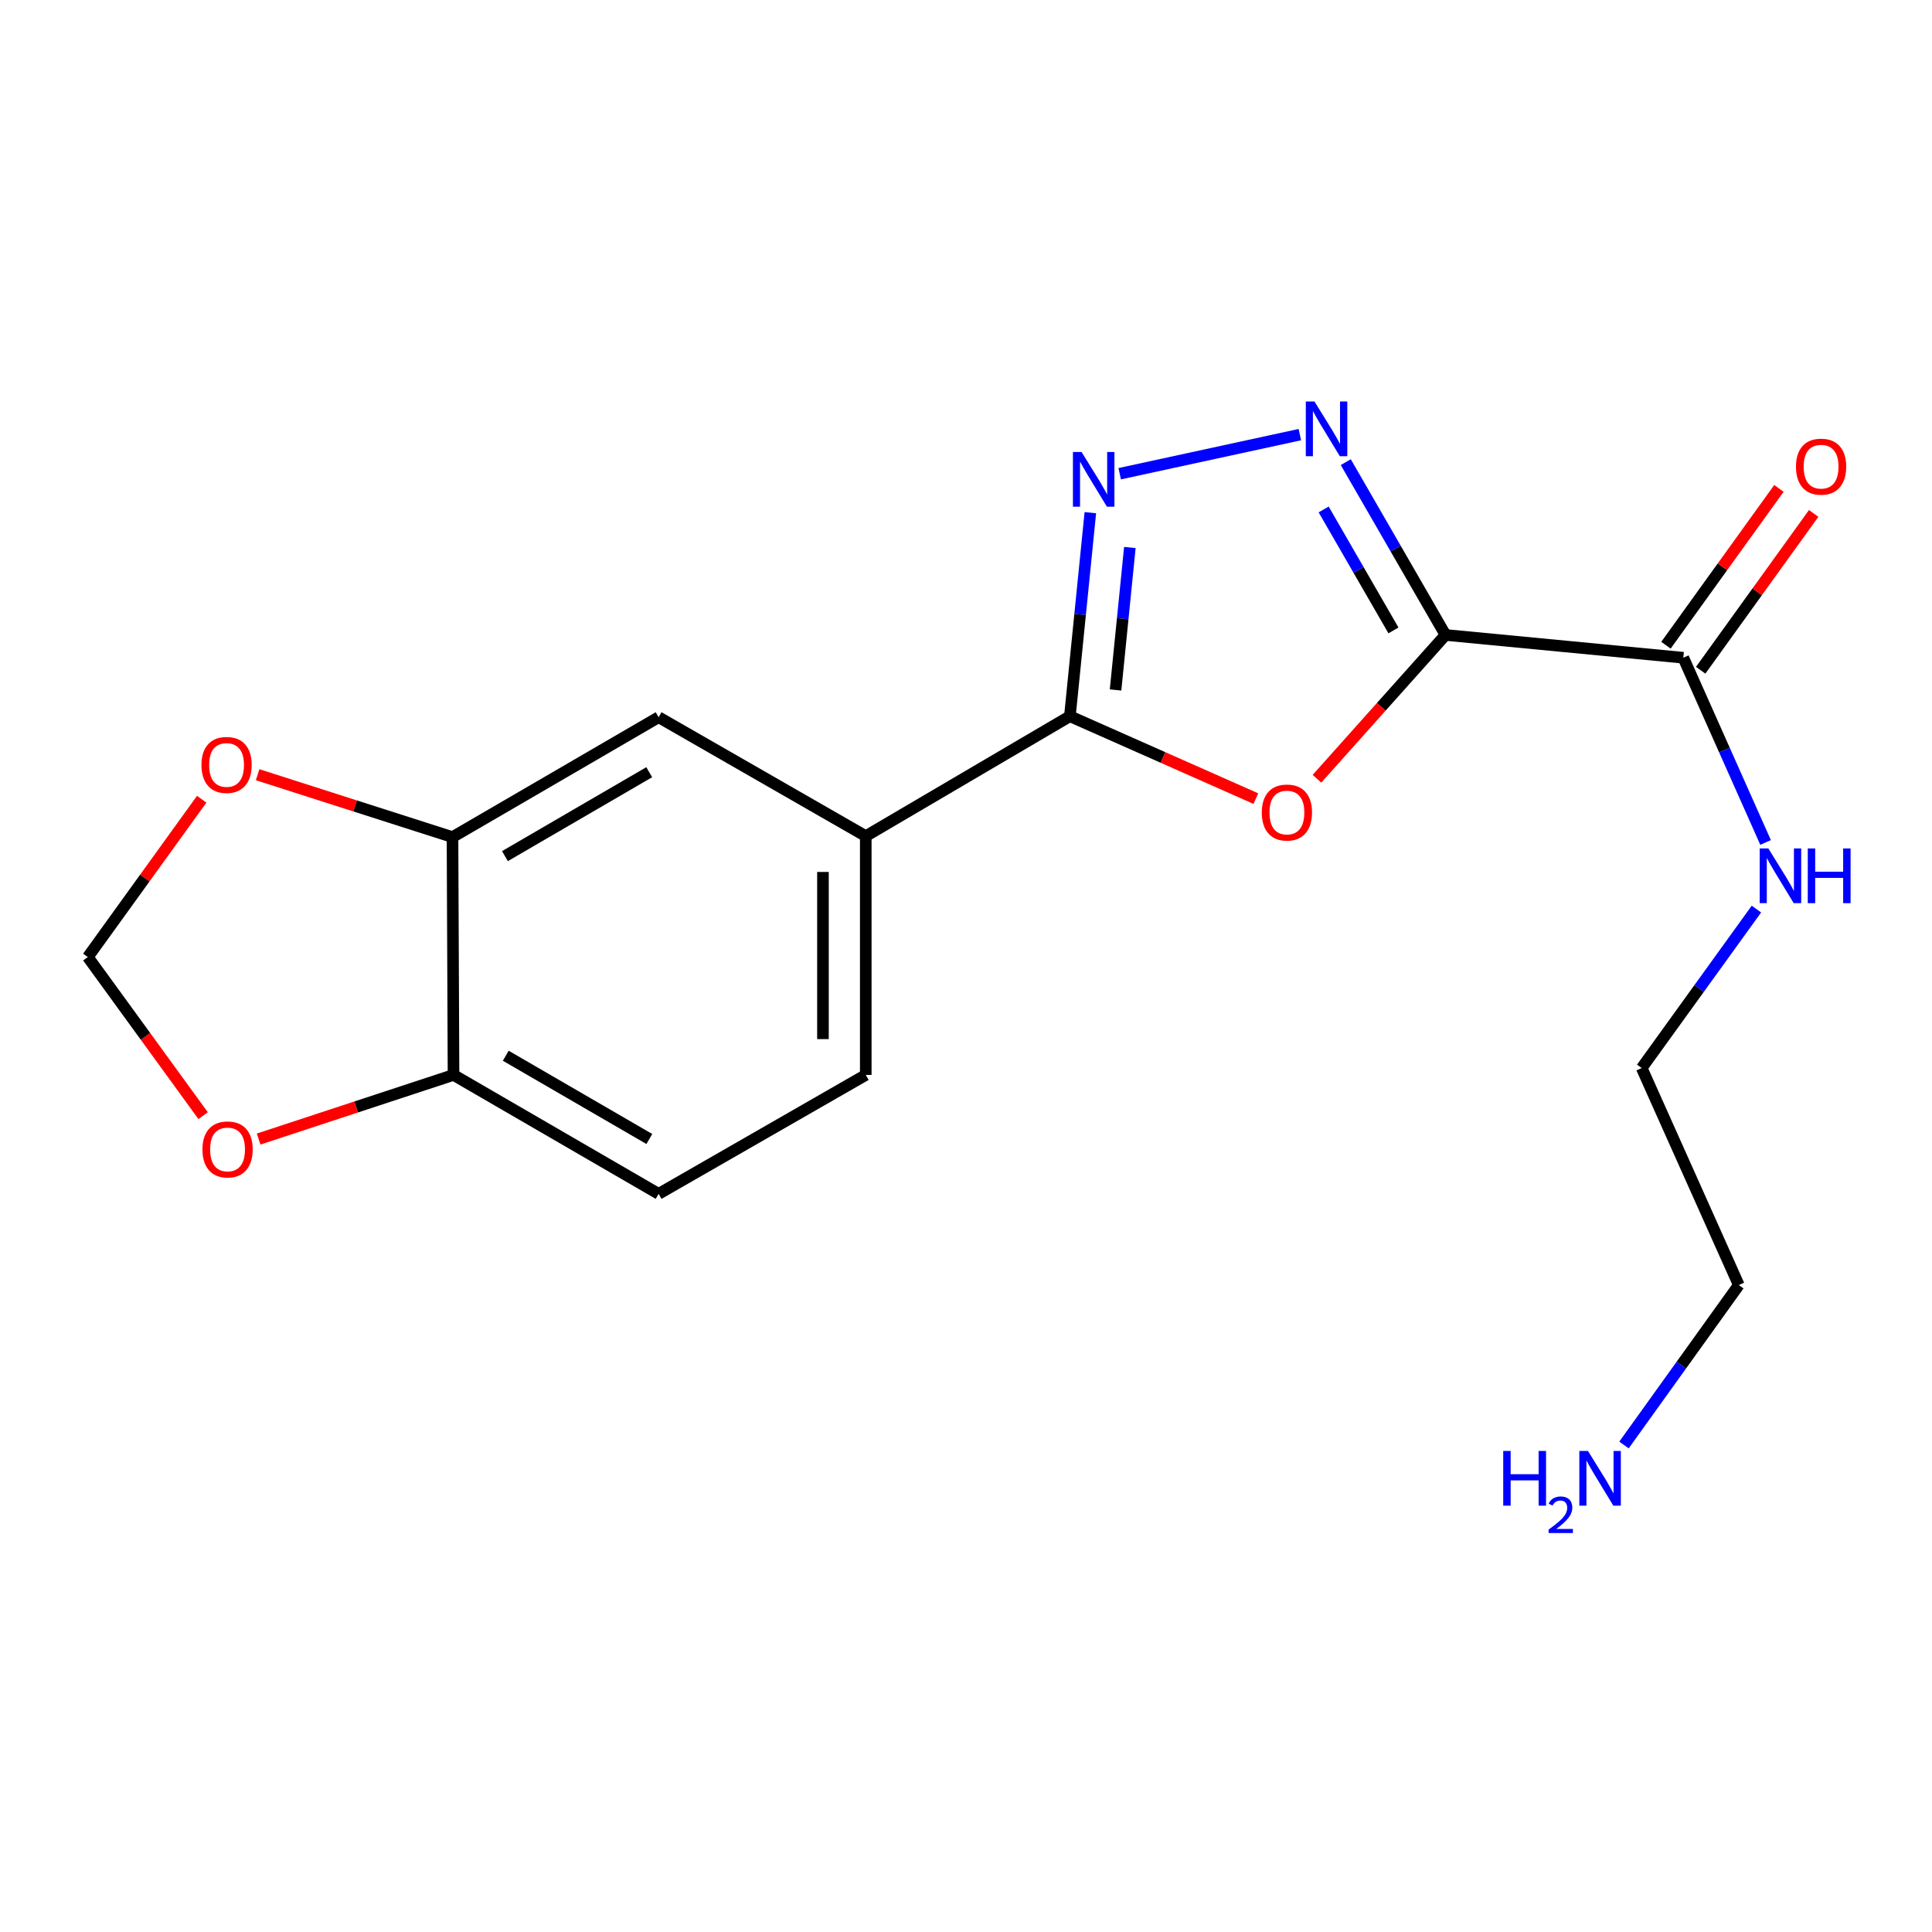<?xml version='1.0' encoding='iso-8859-1'?>
<svg version='1.1' baseProfile='full'
              xmlns='http://www.w3.org/2000/svg'
                      xmlns:rdkit='http://www.rdkit.org/xml'
                      xmlns:xlink='http://www.w3.org/1999/xlink'
                  xml:space='preserve'
width='1000px' height='1000px' viewBox='0 0 1000 1000'>
<!-- END OF HEADER -->
<rect style='opacity:1.0;fill:#FFFFFF;stroke:none' width='1000' height='1000' x='0' y='0'> </rect>
<path class='bond-0' d='M 748.185,328.651 L 714.92,365.867' style='fill:none;fill-rule:evenodd;stroke:#000000;stroke-width:6px;stroke-linecap:butt;stroke-linejoin:miter;stroke-opacity:1' />
<path class='bond-0' d='M 714.92,365.867 L 681.655,403.083' style='fill:none;fill-rule:evenodd;stroke:#FF0000;stroke-width:6px;stroke-linecap:butt;stroke-linejoin:miter;stroke-opacity:1' />
<path class='bond-1' d='M 748.185,328.651 L 722.378,283.926' style='fill:none;fill-rule:evenodd;stroke:#000000;stroke-width:6px;stroke-linecap:butt;stroke-linejoin:miter;stroke-opacity:1' />
<path class='bond-1' d='M 722.378,283.926 L 696.571,239.201' style='fill:none;fill-rule:evenodd;stroke:#0000FF;stroke-width:6px;stroke-linecap:butt;stroke-linejoin:miter;stroke-opacity:1' />
<path class='bond-1' d='M 721.251,326.308 L 703.186,295' style='fill:none;fill-rule:evenodd;stroke:#000000;stroke-width:6px;stroke-linecap:butt;stroke-linejoin:miter;stroke-opacity:1' />
<path class='bond-1' d='M 703.186,295 L 685.121,263.693' style='fill:none;fill-rule:evenodd;stroke:#0000FF;stroke-width:6px;stroke-linecap:butt;stroke-linejoin:miter;stroke-opacity:1' />
<path class='bond-4' d='M 748.185,328.651 L 871.283,340.444' style='fill:none;fill-rule:evenodd;stroke:#000000;stroke-width:6px;stroke-linecap:butt;stroke-linejoin:miter;stroke-opacity:1' />
<path class='bond-3' d='M 650.031,413.362 L 601.904,392.038' style='fill:none;fill-rule:evenodd;stroke:#FF0000;stroke-width:6px;stroke-linecap:butt;stroke-linejoin:miter;stroke-opacity:1' />
<path class='bond-3' d='M 601.904,392.038 L 553.776,370.714' style='fill:none;fill-rule:evenodd;stroke:#000000;stroke-width:6px;stroke-linecap:butt;stroke-linejoin:miter;stroke-opacity:1' />
<path class='bond-2' d='M 672.8,224.962 L 579.556,245.197' style='fill:none;fill-rule:evenodd;stroke:#0000FF;stroke-width:6px;stroke-linecap:butt;stroke-linejoin:miter;stroke-opacity:1' />
<path class='bond-19' d='M 564.354,265.361 L 559.065,318.037' style='fill:none;fill-rule:evenodd;stroke:#0000FF;stroke-width:6px;stroke-linecap:butt;stroke-linejoin:miter;stroke-opacity:1' />
<path class='bond-19' d='M 559.065,318.037 L 553.776,370.714' style='fill:none;fill-rule:evenodd;stroke:#000000;stroke-width:6px;stroke-linecap:butt;stroke-linejoin:miter;stroke-opacity:1' />
<path class='bond-19' d='M 584.814,283.377 L 581.112,320.251' style='fill:none;fill-rule:evenodd;stroke:#0000FF;stroke-width:6px;stroke-linecap:butt;stroke-linejoin:miter;stroke-opacity:1' />
<path class='bond-19' d='M 581.112,320.251 L 577.409,357.125' style='fill:none;fill-rule:evenodd;stroke:#000000;stroke-width:6px;stroke-linecap:butt;stroke-linejoin:miter;stroke-opacity:1' />
<path class='bond-5' d='M 553.776,370.714 L 448.121,432.78' style='fill:none;fill-rule:evenodd;stroke:#000000;stroke-width:6px;stroke-linecap:butt;stroke-linejoin:miter;stroke-opacity:1' />
<path class='bond-12' d='M 880.272,346.92 L 909.512,306.333' style='fill:none;fill-rule:evenodd;stroke:#000000;stroke-width:6px;stroke-linecap:butt;stroke-linejoin:miter;stroke-opacity:1' />
<path class='bond-12' d='M 909.512,306.333 L 938.752,265.747' style='fill:none;fill-rule:evenodd;stroke:#FF0000;stroke-width:6px;stroke-linecap:butt;stroke-linejoin:miter;stroke-opacity:1' />
<path class='bond-12' d='M 862.294,333.968 L 891.534,293.381' style='fill:none;fill-rule:evenodd;stroke:#000000;stroke-width:6px;stroke-linecap:butt;stroke-linejoin:miter;stroke-opacity:1' />
<path class='bond-12' d='M 891.534,293.381 L 920.774,252.795' style='fill:none;fill-rule:evenodd;stroke:#FF0000;stroke-width:6px;stroke-linecap:butt;stroke-linejoin:miter;stroke-opacity:1' />
<path class='bond-15' d='M 871.283,340.444 L 892.578,388.254' style='fill:none;fill-rule:evenodd;stroke:#000000;stroke-width:6px;stroke-linecap:butt;stroke-linejoin:miter;stroke-opacity:1' />
<path class='bond-15' d='M 892.578,388.254 L 913.873,436.064' style='fill:none;fill-rule:evenodd;stroke:#0000FF;stroke-width:6px;stroke-linecap:butt;stroke-linejoin:miter;stroke-opacity:1' />
<path class='bond-7' d='M 448.121,432.78 L 340.902,371.231' style='fill:none;fill-rule:evenodd;stroke:#000000;stroke-width:6px;stroke-linecap:butt;stroke-linejoin:miter;stroke-opacity:1' />
<path class='bond-13' d='M 448.121,432.78 L 448.121,556.383' style='fill:none;fill-rule:evenodd;stroke:#000000;stroke-width:6px;stroke-linecap:butt;stroke-linejoin:miter;stroke-opacity:1' />
<path class='bond-13' d='M 425.963,451.32 L 425.963,537.842' style='fill:none;fill-rule:evenodd;stroke:#000000;stroke-width:6px;stroke-linecap:butt;stroke-linejoin:miter;stroke-opacity:1' />
<path class='bond-6' d='M 234.213,433.285 L 340.902,371.231' style='fill:none;fill-rule:evenodd;stroke:#000000;stroke-width:6px;stroke-linecap:butt;stroke-linejoin:miter;stroke-opacity:1' />
<path class='bond-6' d='M 261.357,443.13 L 336.039,399.692' style='fill:none;fill-rule:evenodd;stroke:#000000;stroke-width:6px;stroke-linecap:butt;stroke-linejoin:miter;stroke-opacity:1' />
<path class='bond-9' d='M 234.213,433.285 L 183.776,417.139' style='fill:none;fill-rule:evenodd;stroke:#000000;stroke-width:6px;stroke-linecap:butt;stroke-linejoin:miter;stroke-opacity:1' />
<path class='bond-9' d='M 183.776,417.139 L 133.34,400.994' style='fill:none;fill-rule:evenodd;stroke:#FF0000;stroke-width:6px;stroke-linecap:butt;stroke-linejoin:miter;stroke-opacity:1' />
<path class='bond-20' d='M 234.213,433.285 L 234.742,556.383' style='fill:none;fill-rule:evenodd;stroke:#000000;stroke-width:6px;stroke-linecap:butt;stroke-linejoin:miter;stroke-opacity:1' />
<path class='bond-8' d='M 234.742,556.383 L 340.902,617.944' style='fill:none;fill-rule:evenodd;stroke:#000000;stroke-width:6px;stroke-linecap:butt;stroke-linejoin:miter;stroke-opacity:1' />
<path class='bond-8' d='M 261.782,546.449 L 336.094,589.542' style='fill:none;fill-rule:evenodd;stroke:#000000;stroke-width:6px;stroke-linecap:butt;stroke-linejoin:miter;stroke-opacity:1' />
<path class='bond-10' d='M 234.742,556.383 L 184.304,572.978' style='fill:none;fill-rule:evenodd;stroke:#000000;stroke-width:6px;stroke-linecap:butt;stroke-linejoin:miter;stroke-opacity:1' />
<path class='bond-10' d='M 184.304,572.978 L 133.865,589.573' style='fill:none;fill-rule:evenodd;stroke:#FF0000;stroke-width:6px;stroke-linecap:butt;stroke-linejoin:miter;stroke-opacity:1' />
<path class='bond-11' d='M 104.404,413.678 L 74.929,454.521' style='fill:none;fill-rule:evenodd;stroke:#FF0000;stroke-width:6px;stroke-linecap:butt;stroke-linejoin:miter;stroke-opacity:1' />
<path class='bond-11' d='M 74.929,454.521 L 45.455,495.363' style='fill:none;fill-rule:evenodd;stroke:#000000;stroke-width:6px;stroke-linecap:butt;stroke-linejoin:miter;stroke-opacity:1' />
<path class='bond-21' d='M 105.141,577.468 L 75.298,536.415' style='fill:none;fill-rule:evenodd;stroke:#FF0000;stroke-width:6px;stroke-linecap:butt;stroke-linejoin:miter;stroke-opacity:1' />
<path class='bond-21' d='M 75.298,536.415 L 45.455,495.363' style='fill:none;fill-rule:evenodd;stroke:#000000;stroke-width:6px;stroke-linecap:butt;stroke-linejoin:miter;stroke-opacity:1' />
<path class='bond-14' d='M 448.121,556.383 L 340.902,617.944' style='fill:none;fill-rule:evenodd;stroke:#000000;stroke-width:6px;stroke-linecap:butt;stroke-linejoin:miter;stroke-opacity:1' />
<path class='bond-17' d='M 909.122,470.54 L 879.431,511.677' style='fill:none;fill-rule:evenodd;stroke:#0000FF;stroke-width:6px;stroke-linecap:butt;stroke-linejoin:miter;stroke-opacity:1' />
<path class='bond-17' d='M 879.431,511.677 L 849.741,552.813' style='fill:none;fill-rule:evenodd;stroke:#000000;stroke-width:6px;stroke-linecap:butt;stroke-linejoin:miter;stroke-opacity:1' />
<path class='bond-16' d='M 840.572,747.931 L 870.287,706.535' style='fill:none;fill-rule:evenodd;stroke:#0000FF;stroke-width:6px;stroke-linecap:butt;stroke-linejoin:miter;stroke-opacity:1' />
<path class='bond-16' d='M 870.287,706.535 L 900.001,665.14' style='fill:none;fill-rule:evenodd;stroke:#000000;stroke-width:6px;stroke-linecap:butt;stroke-linejoin:miter;stroke-opacity:1' />
<path class='bond-18' d='M 849.741,552.813 L 900.001,665.14' style='fill:none;fill-rule:evenodd;stroke:#000000;stroke-width:6px;stroke-linecap:butt;stroke-linejoin:miter;stroke-opacity:1' />
<path  class='atom-1' d='M 653.103 420.562
Q 653.103 413.762, 656.463 409.962
Q 659.823 406.162, 666.103 406.162
Q 672.383 406.162, 675.743 409.962
Q 679.103 413.762, 679.103 420.562
Q 679.103 427.442, 675.703 431.362
Q 672.303 435.242, 666.103 435.242
Q 659.863 435.242, 656.463 431.362
Q 653.103 427.482, 653.103 420.562
M 666.103 432.042
Q 670.423 432.042, 672.743 429.162
Q 675.103 426.242, 675.103 420.562
Q 675.103 415.002, 672.743 412.202
Q 670.423 409.362, 666.103 409.362
Q 661.783 409.362, 659.423 412.162
Q 657.103 414.962, 657.103 420.562
Q 657.103 426.282, 659.423 429.162
Q 661.783 432.042, 666.103 432.042
' fill='#FF0000'/>
<path  class='atom-2' d='M 680.363 207.802
L 689.643 222.802
Q 690.563 224.282, 692.043 226.962
Q 693.523 229.642, 693.603 229.802
L 693.603 207.802
L 697.363 207.802
L 697.363 236.122
L 693.483 236.122
L 683.523 219.722
Q 682.363 217.802, 681.123 215.602
Q 679.923 213.402, 679.563 212.722
L 679.563 236.122
L 675.883 236.122
L 675.883 207.802
L 680.363 207.802
' fill='#0000FF'/>
<path  class='atom-3' d='M 559.826 233.96
L 569.106 248.96
Q 570.026 250.44, 571.506 253.12
Q 572.986 255.8, 573.066 255.96
L 573.066 233.96
L 576.826 233.96
L 576.826 262.28
L 572.946 262.28
L 562.986 245.88
Q 561.826 243.96, 560.586 241.76
Q 559.386 239.56, 559.026 238.88
L 559.026 262.28
L 555.346 262.28
L 555.346 233.96
L 559.826 233.96
' fill='#0000FF'/>
<path  class='atom-10' d='M 104.27 395.93
Q 104.27 389.13, 107.63 385.33
Q 110.99 381.53, 117.27 381.53
Q 123.55 381.53, 126.91 385.33
Q 130.27 389.13, 130.27 395.93
Q 130.27 402.81, 126.87 406.73
Q 123.47 410.61, 117.27 410.61
Q 111.03 410.61, 107.63 406.73
Q 104.27 402.85, 104.27 395.93
M 117.27 407.41
Q 121.59 407.41, 123.91 404.53
Q 126.27 401.61, 126.27 395.93
Q 126.27 390.37, 123.91 387.57
Q 121.59 384.73, 117.27 384.73
Q 112.95 384.73, 110.59 387.53
Q 108.27 390.33, 108.27 395.93
Q 108.27 401.65, 110.59 404.53
Q 112.95 407.41, 117.27 407.41
' fill='#FF0000'/>
<path  class='atom-11' d='M 104.787 594.943
Q 104.787 588.143, 108.147 584.343
Q 111.507 580.543, 117.787 580.543
Q 124.067 580.543, 127.427 584.343
Q 130.787 588.143, 130.787 594.943
Q 130.787 601.823, 127.387 605.743
Q 123.987 609.623, 117.787 609.623
Q 111.547 609.623, 108.147 605.743
Q 104.787 601.863, 104.787 594.943
M 117.787 606.423
Q 122.107 606.423, 124.427 603.543
Q 126.787 600.623, 126.787 594.943
Q 126.787 589.383, 124.427 586.583
Q 122.107 583.743, 117.787 583.743
Q 113.467 583.743, 111.107 586.543
Q 108.787 589.343, 108.787 594.943
Q 108.787 600.663, 111.107 603.543
Q 113.467 606.423, 117.787 606.423
' fill='#FF0000'/>
<path  class='atom-13' d='M 929.593 241.541
Q 929.593 234.741, 932.953 230.941
Q 936.313 227.141, 942.593 227.141
Q 948.873 227.141, 952.233 230.941
Q 955.593 234.741, 955.593 241.541
Q 955.593 248.421, 952.193 252.341
Q 948.793 256.221, 942.593 256.221
Q 936.353 256.221, 932.953 252.341
Q 929.593 248.461, 929.593 241.541
M 942.593 253.021
Q 946.913 253.021, 949.233 250.141
Q 951.593 247.221, 951.593 241.541
Q 951.593 235.981, 949.233 233.181
Q 946.913 230.341, 942.593 230.341
Q 938.273 230.341, 935.913 233.141
Q 933.593 235.941, 933.593 241.541
Q 933.593 247.261, 935.913 250.141
Q 938.273 253.021, 942.593 253.021
' fill='#FF0000'/>
<path  class='atom-16' d='M 915.296 439.153
L 924.576 454.153
Q 925.496 455.633, 926.976 458.313
Q 928.456 460.993, 928.536 461.153
L 928.536 439.153
L 932.296 439.153
L 932.296 467.473
L 928.416 467.473
L 918.456 451.073
Q 917.296 449.153, 916.056 446.953
Q 914.856 444.753, 914.496 444.073
L 914.496 467.473
L 910.816 467.473
L 910.816 439.153
L 915.296 439.153
' fill='#0000FF'/>
<path  class='atom-16' d='M 935.696 439.153
L 939.536 439.153
L 939.536 451.193
L 954.016 451.193
L 954.016 439.153
L 957.856 439.153
L 957.856 467.473
L 954.016 467.473
L 954.016 454.393
L 939.536 454.393
L 939.536 467.473
L 935.696 467.473
L 935.696 439.153
' fill='#0000FF'/>
<path  class='atom-17' d='M 778.066 751.009
L 781.906 751.009
L 781.906 763.049
L 796.386 763.049
L 796.386 751.009
L 800.226 751.009
L 800.226 779.329
L 796.386 779.329
L 796.386 766.249
L 781.906 766.249
L 781.906 779.329
L 778.066 779.329
L 778.066 751.009
' fill='#0000FF'/>
<path  class='atom-17' d='M 801.598 778.336
Q 802.285 776.567, 803.922 775.59
Q 805.558 774.587, 807.829 774.587
Q 810.654 774.587, 812.238 776.118
Q 813.822 777.649, 813.822 780.369
Q 813.822 783.141, 811.762 785.728
Q 809.73 788.315, 805.506 791.377
L 814.138 791.377
L 814.138 793.489
L 801.546 793.489
L 801.546 791.721
Q 805.03 789.239, 807.09 787.391
Q 809.175 785.543, 810.178 783.88
Q 811.182 782.217, 811.182 780.501
Q 811.182 778.705, 810.284 777.702
Q 809.386 776.699, 807.829 776.699
Q 806.324 776.699, 805.321 777.306
Q 804.318 777.913, 803.605 779.26
L 801.598 778.336
' fill='#0000FF'/>
<path  class='atom-17' d='M 821.938 751.009
L 831.218 766.009
Q 832.138 767.489, 833.618 770.169
Q 835.098 772.849, 835.178 773.009
L 835.178 751.009
L 838.938 751.009
L 838.938 779.329
L 835.058 779.329
L 825.098 762.929
Q 823.938 761.009, 822.698 758.809
Q 821.498 756.609, 821.138 755.929
L 821.138 779.329
L 817.458 779.329
L 817.458 751.009
L 821.938 751.009
' fill='#0000FF'/>
</svg>
